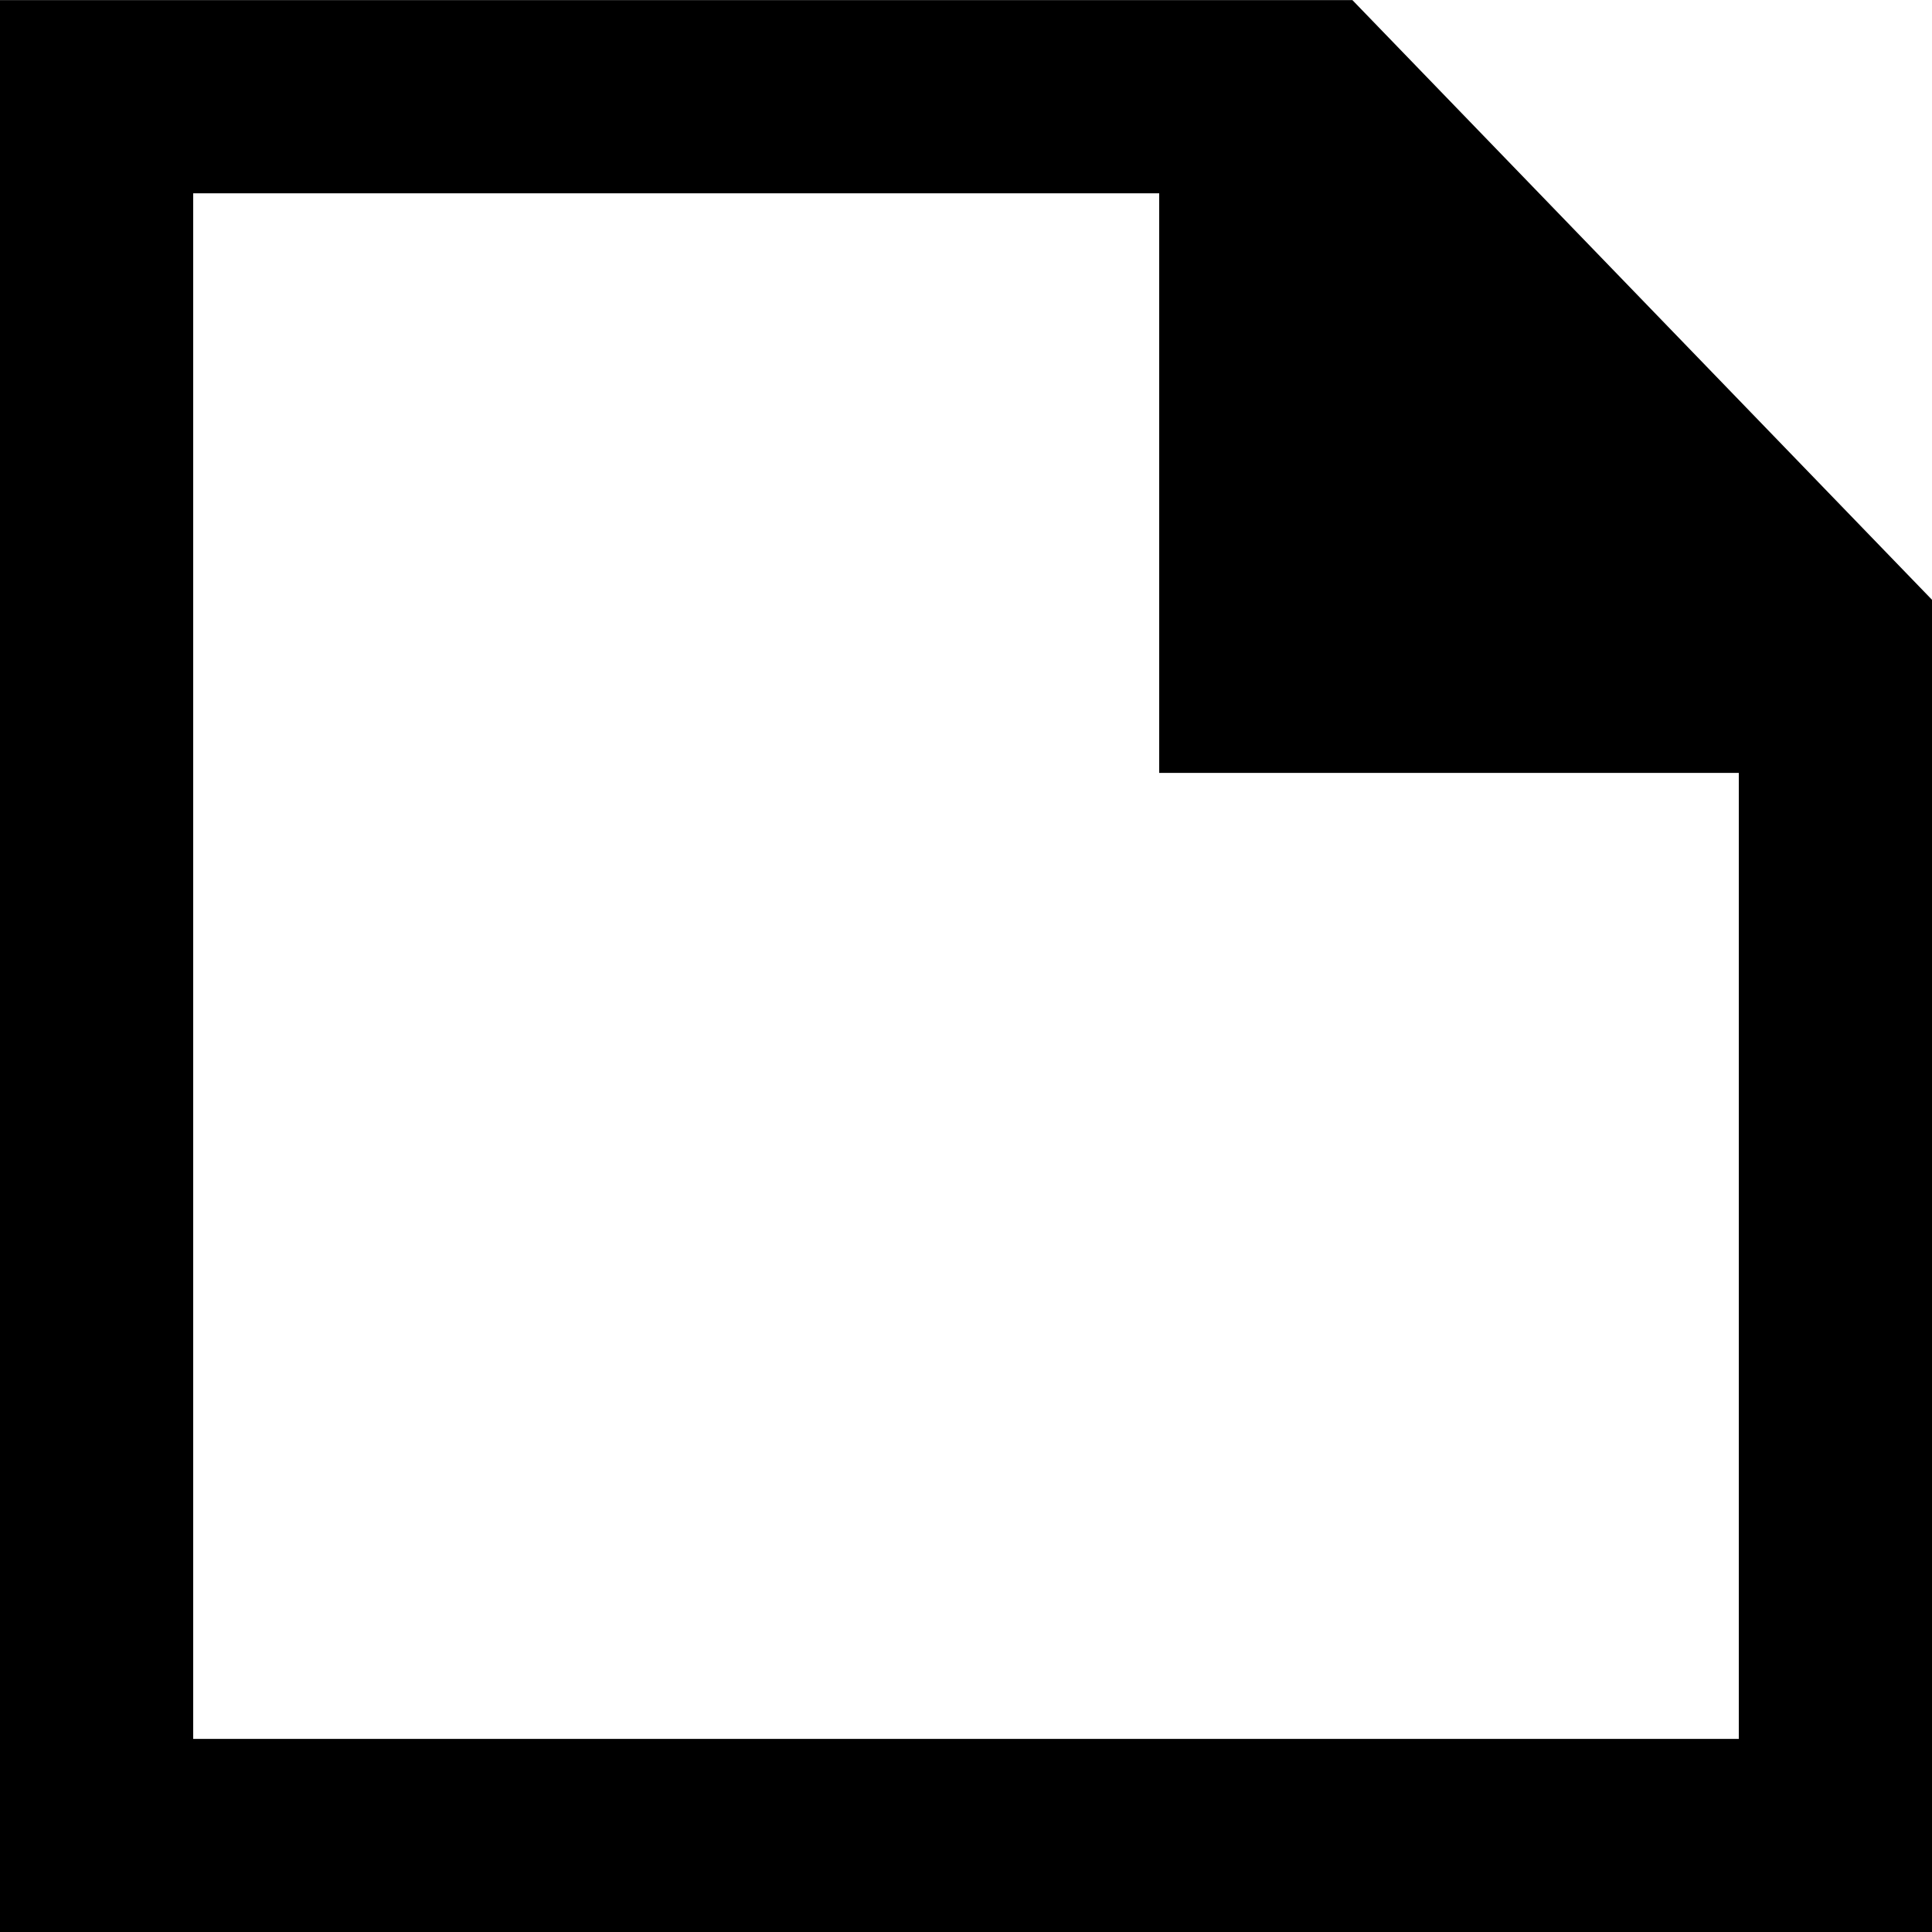 <?xml version="1.0" encoding="UTF-8" standalone="no"?>

<svg width="800px" height="800px" viewBox="0 0 20 20" version="1.1" xmlns="http://www.w3.org/2000/svg" xmlns:xlink="http://www.w3.org/1999/xlink">
    
    <title>file [#1677]</title>
    <desc>Created with Sketch.</desc>
    <defs>

</defs>
    <g id="Page-1" stroke="none" stroke-width="1" fill="none" fill-rule="evenodd">
        <g id="Dribbble-Light-Preview" transform="translate(-220, -1599)" fill="#000000">
            <g id="icons" transform="translate(56, 160)">
                <path d="M182,1457.001 L166,1457.001 L166,1441.001 L176,1441.001 L176,1447.001 L182,1447.001 L182,1457.001 Z M178,1439.001 L164,1439.001 L164,1459.001 L184,1459.001 L184,1445.209 L178,1439.001 Z" id="file-[#1677]">

</path>
            </g>
        </g>
    </g>
</svg>